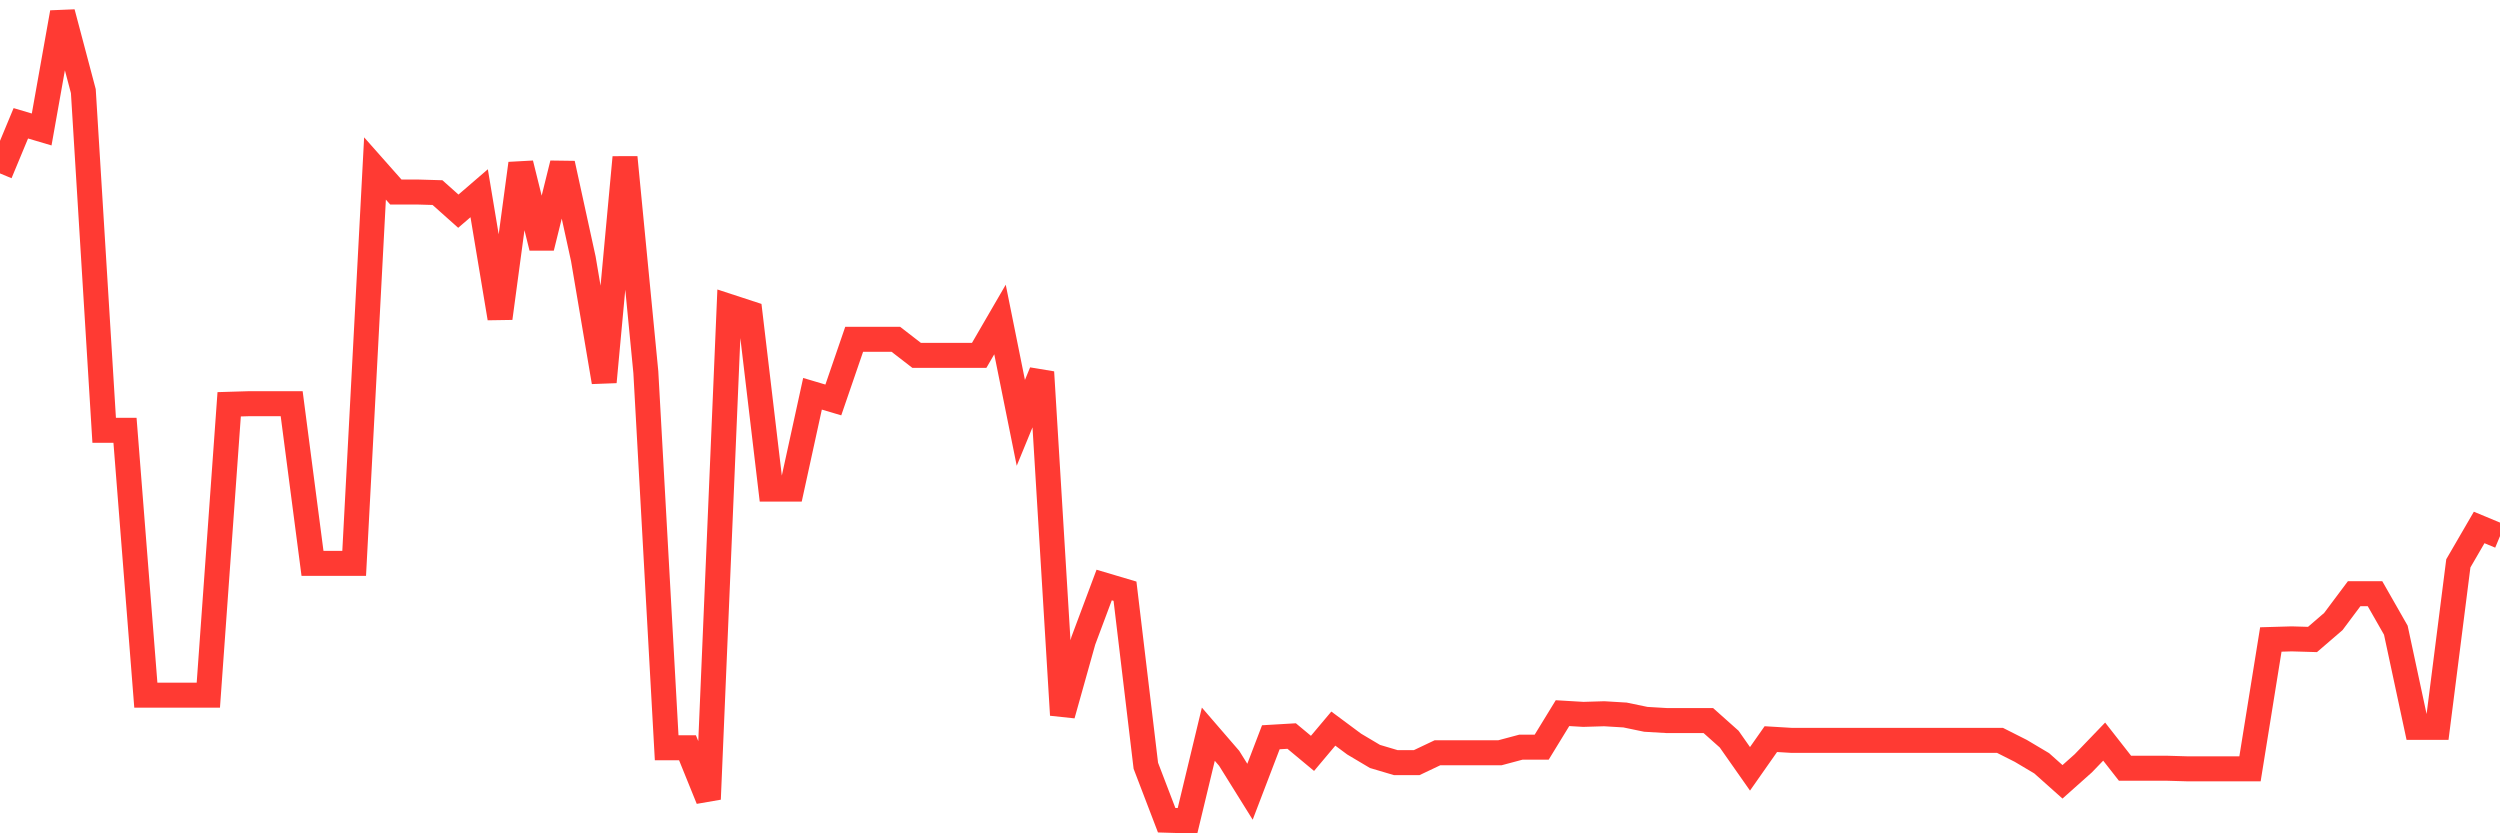 <svg
  xmlns="http://www.w3.org/2000/svg"
  xmlns:xlink="http://www.w3.org/1999/xlink"
  width="120"
  height="40"
  viewBox="0 0 120 40"
  preserveAspectRatio="none"
>
  <polyline
    points="0,8.324 1,5.918 2,6.215 3,0.6 4,4.373 5,20.654 6,20.654 7,33.369 8,33.369 9,33.369 10,33.369 11,19.406 12,19.376 13,19.376 14,19.376 15,27.041 16,27.041 17,27.041 18,8.087 19,9.216 20,9.216 21,9.245 22,10.137 23,9.275 24,15.276 25,7.849 26,11.889 27,7.849 28,12.424 29,18.336 30,7.552 31,17.861 32,35.894 33,35.894 34,38.36 35,14.712 36,15.039 37,23.476 38,23.476 39,18.901 40,19.198 41,16.286 42,16.286 43,16.286 44,17.059 45,17.059 46,17.059 47,17.059 48,15.336 49,20.297 50,17.861 51,34.32 52,30.755 53,28.081 54,28.378 55,36.756 56,39.37 57,39.4 58,35.241 59,36.399 60,38.004 61,35.389 62,35.33 63,36.162 64,34.973 65,35.716 66,36.31 67,36.607 68,36.607 69,36.132 70,36.132 71,36.132 72,36.132 73,35.865 74,35.865 75,34.231 76,34.29 77,34.26 78,34.32 79,34.528 80,34.587 81,34.587 82,34.587 83,35.478 84,36.904 85,35.478 86,35.538 87,35.538 88,35.538 89,35.538 90,35.538 91,35.538 92,35.538 93,35.538 94,35.538 95,35.538 96,35.538 97,36.043 98,36.637 99,37.528 100,36.637 101,35.597 102,36.875 103,36.875 104,36.875 105,36.904 106,36.904 107,36.904 108,36.904 109,30.695 110,30.666 111,30.695 112,29.834 113,28.497 114,28.497 115,30.25 116,34.914 117,34.914 118,27.041 119,25.318 120,25.734"
    fill="none"
    stroke="#ff3a33"
    stroke-width="1.2"
  >
  </polyline>
</svg>